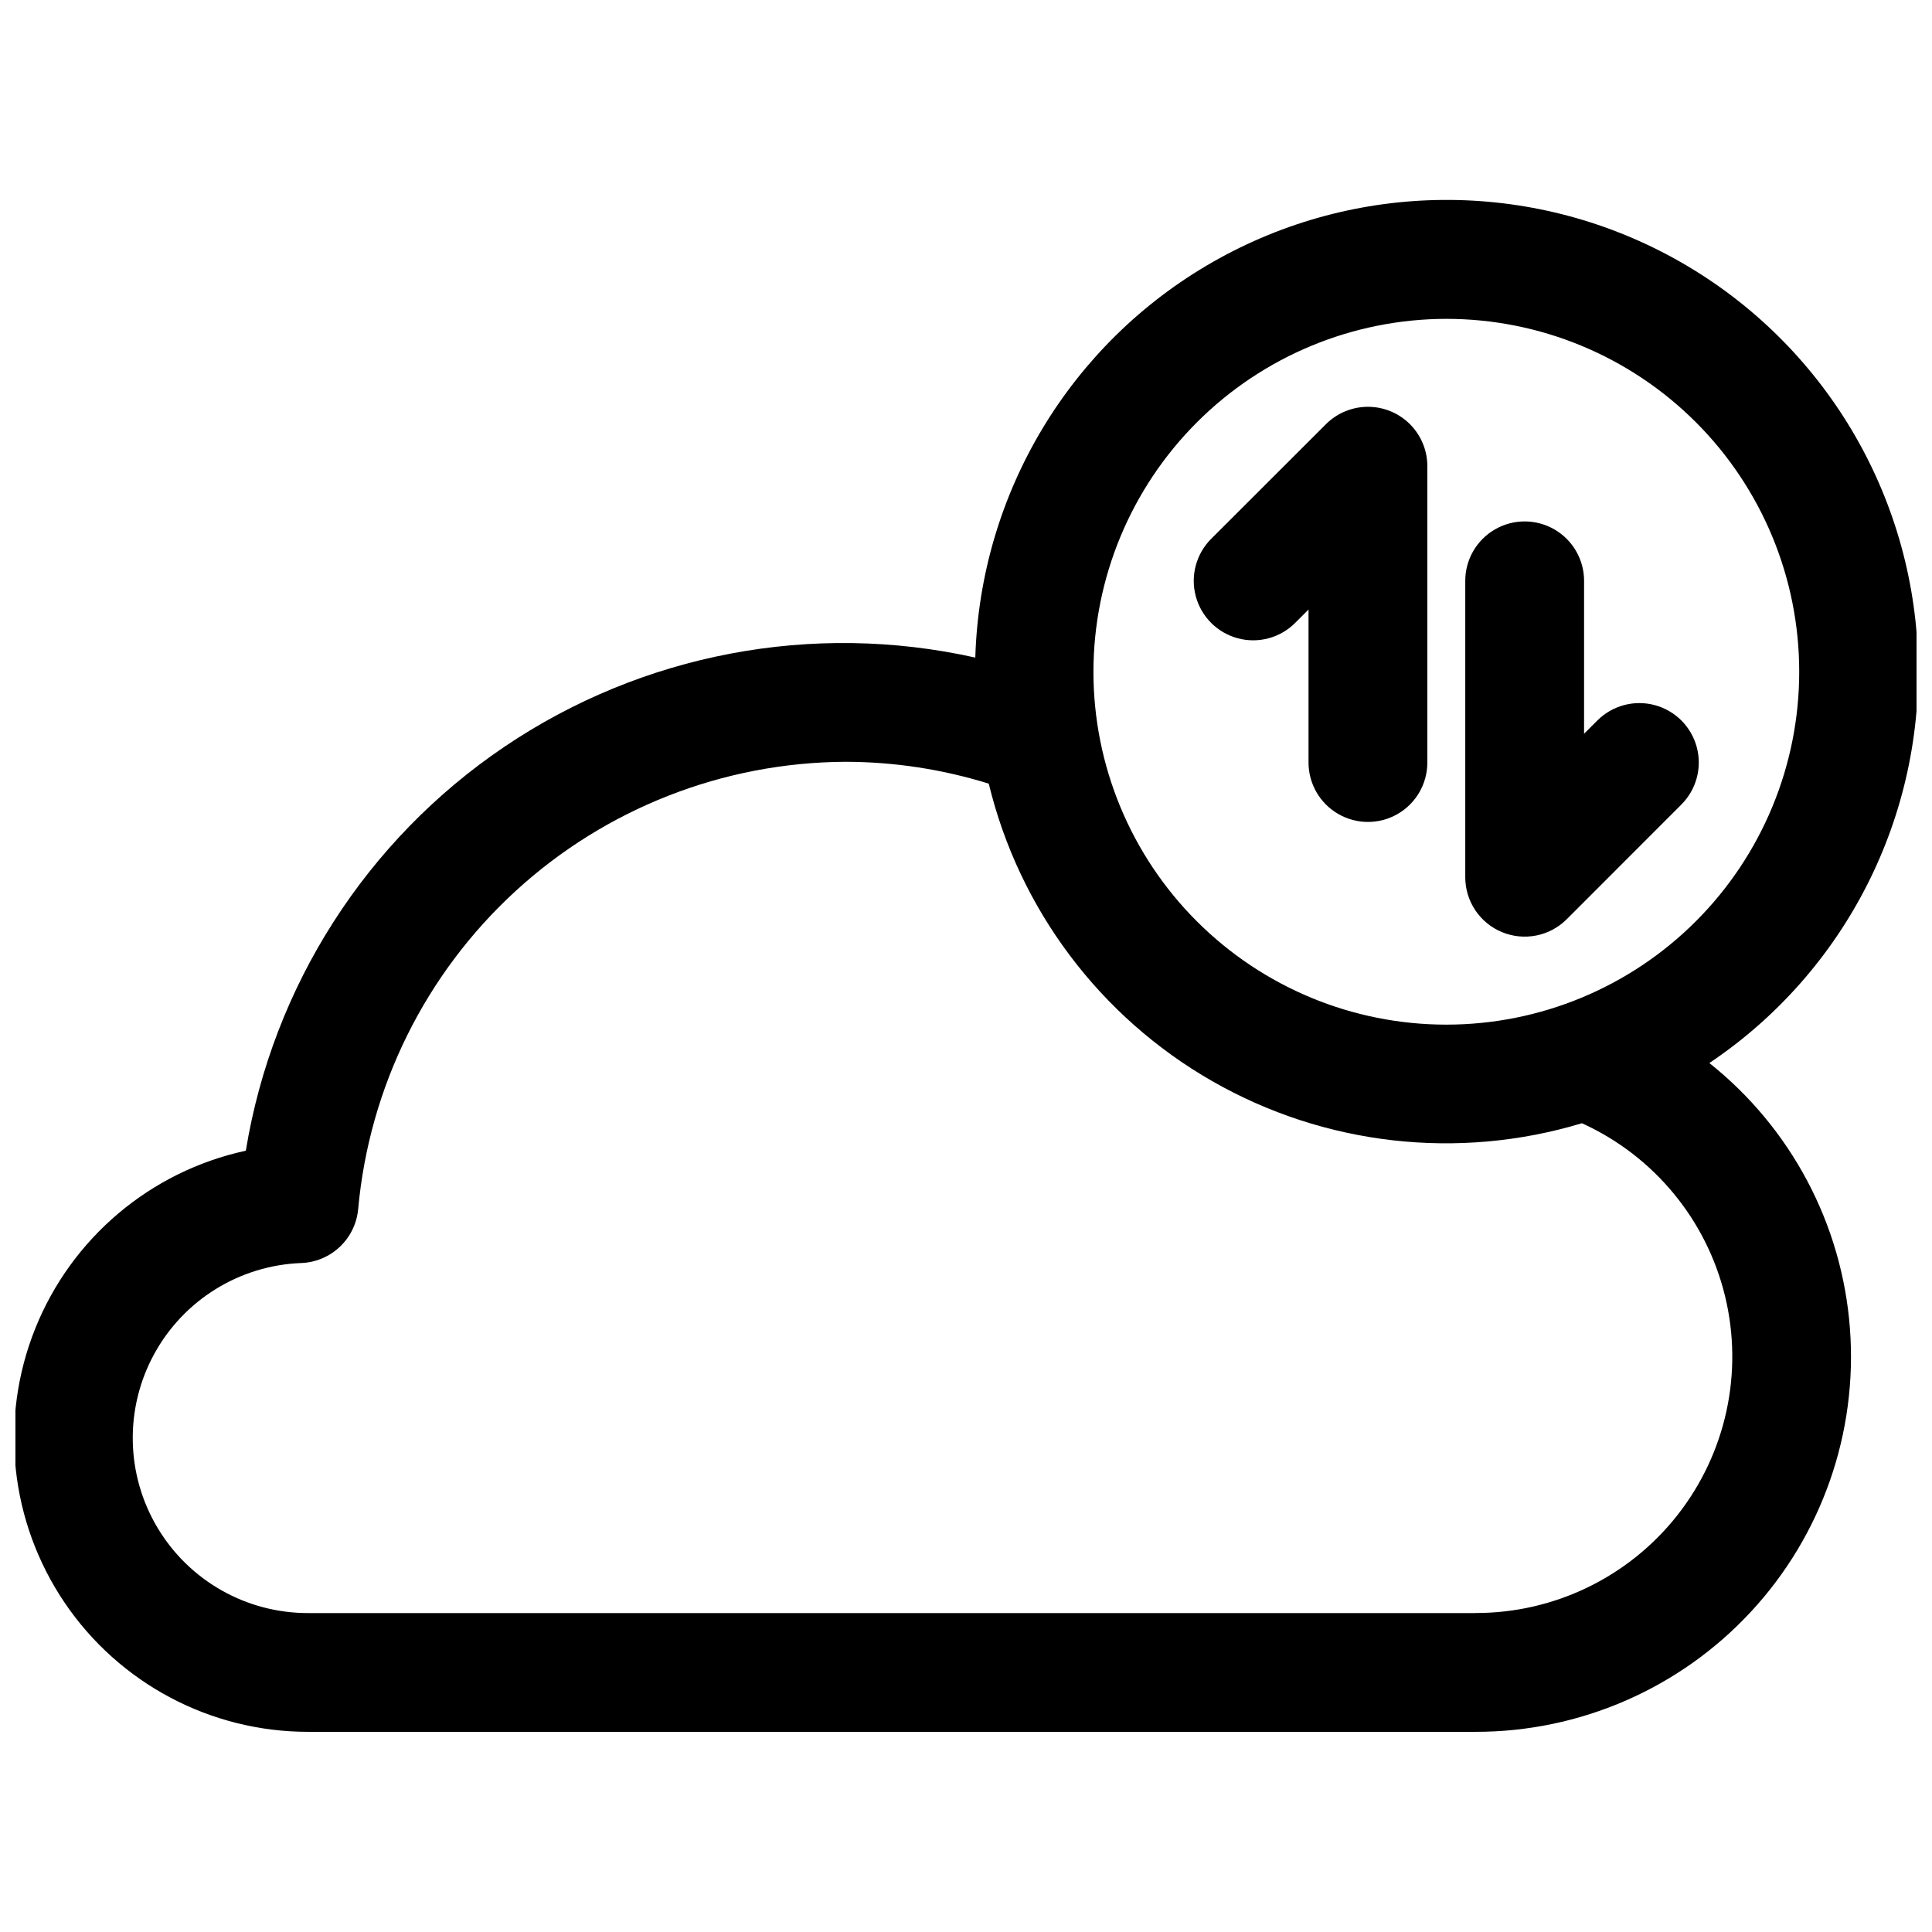 <?xml version="1.0" encoding="UTF-8"?>
<!-- Uploaded to: SVG Repo, www.svgrepo.com, Generator: SVG Repo Mixer Tools -->
<svg width="800px" height="800px" version="1.1" viewBox="144 144 512 512" xmlns="http://www.w3.org/2000/svg">
 <defs>
  <clipPath id="a">
   <path d="m148.09 196h503.81v407h-503.81z"/>
  </clipPath>
 </defs>
 <g clip-path="url(#a)">
  <path d="m596.99 425.72c36.18-24.27 57.109-65.629 55.234-109.16-1.879-43.527-26.289-82.934-64.422-104-38.137-21.066-84.488-20.75-122.34 0.836-37.844 21.586-61.711 61.32-62.996 104.87-43.094-9.625-88.25-1.066-124.83 23.66-36.582 24.73-61.355 63.441-68.488 107.02-25.281 5.473-46.191 23.141-55.816 47.148-9.621 24.012-6.695 51.23 7.805 72.648 14.504 21.414 38.695 34.234 64.559 34.211h309.26c27.695 0.047 54.152-11.465 73-31.758 18.848-20.289 28.379-47.523 26.297-75.137-2.082-27.617-15.59-53.113-37.266-70.352zm-69.715-197.22c24.805-0.004 48.59 9.844 66.133 27.379s27.398 41.32 27.402 66.125c0.004 24.801-9.844 48.59-27.379 66.133-17.535 17.539-41.32 27.398-66.125 27.402-24.805 0.004-48.59-9.848-66.133-27.383s-27.398-41.32-27.402-66.121c0.023-24.797 9.883-48.566 27.414-66.102 17.527-17.535 41.297-27.402 66.09-27.434zm7.684 342.98h-309.26c-16.387 0.043-31.582-8.562-39.973-22.641-8.395-14.074-8.738-31.535-0.906-45.93 7.832-14.398 22.676-23.594 39.055-24.195 3.828-0.156 7.473-1.703 10.242-4.352 2.773-2.648 4.481-6.219 4.809-10.039 2.949-32.254 17.809-62.258 41.676-84.156 23.867-21.895 55.035-34.117 87.426-34.285 12.887 0.016 25.699 1.969 38.004 5.793 8.066 33.301 29.484 61.812 59.223 78.84 29.734 17.023 65.164 21.059 97.969 11.152 19 8.629 32.984 25.512 37.922 45.789 4.938 20.273 0.281 41.695-12.629 58.094-12.91 16.398-32.641 25.953-53.508 25.914z"/>
 </g>
 <path d="m487.23 309.08 3.543-3.543v40.539c0 5.625 3.004 10.824 7.875 13.637s10.871 2.812 15.742 0c4.871-2.812 7.871-8.012 7.871-13.637v-78.531c0-4.176-1.66-8.176-4.609-11.129-2.953-2.953-6.957-4.609-11.133-4.609-4.176 0-8.18 1.656-11.133 4.609l-30.418 30.383c-3.977 3.981-5.535 9.777-4.078 15.211 1.453 5.434 5.695 9.68 11.129 11.141 5.434 1.457 11.234-0.094 15.211-4.07z"/>
 <path d="m542.04 391.02c2.875 1.191 6.043 1.504 9.098 0.895 3.055-0.605 5.859-2.106 8.062-4.309l30.387-30.402c3.977-3.981 5.527-9.777 4.07-15.215-1.461-5.434-5.707-9.676-11.141-11.129-5.434-1.453-11.23 0.102-15.211 4.082l-3.512 3.512 0.004-40.527c0-5.625-3.004-10.82-7.875-13.633-4.871-2.812-10.871-2.812-15.742 0s-7.871 8.008-7.871 13.633v78.547c0 3.117 0.926 6.16 2.656 8.75 1.73 2.59 4.195 4.609 7.074 5.797z"/>
</svg>
